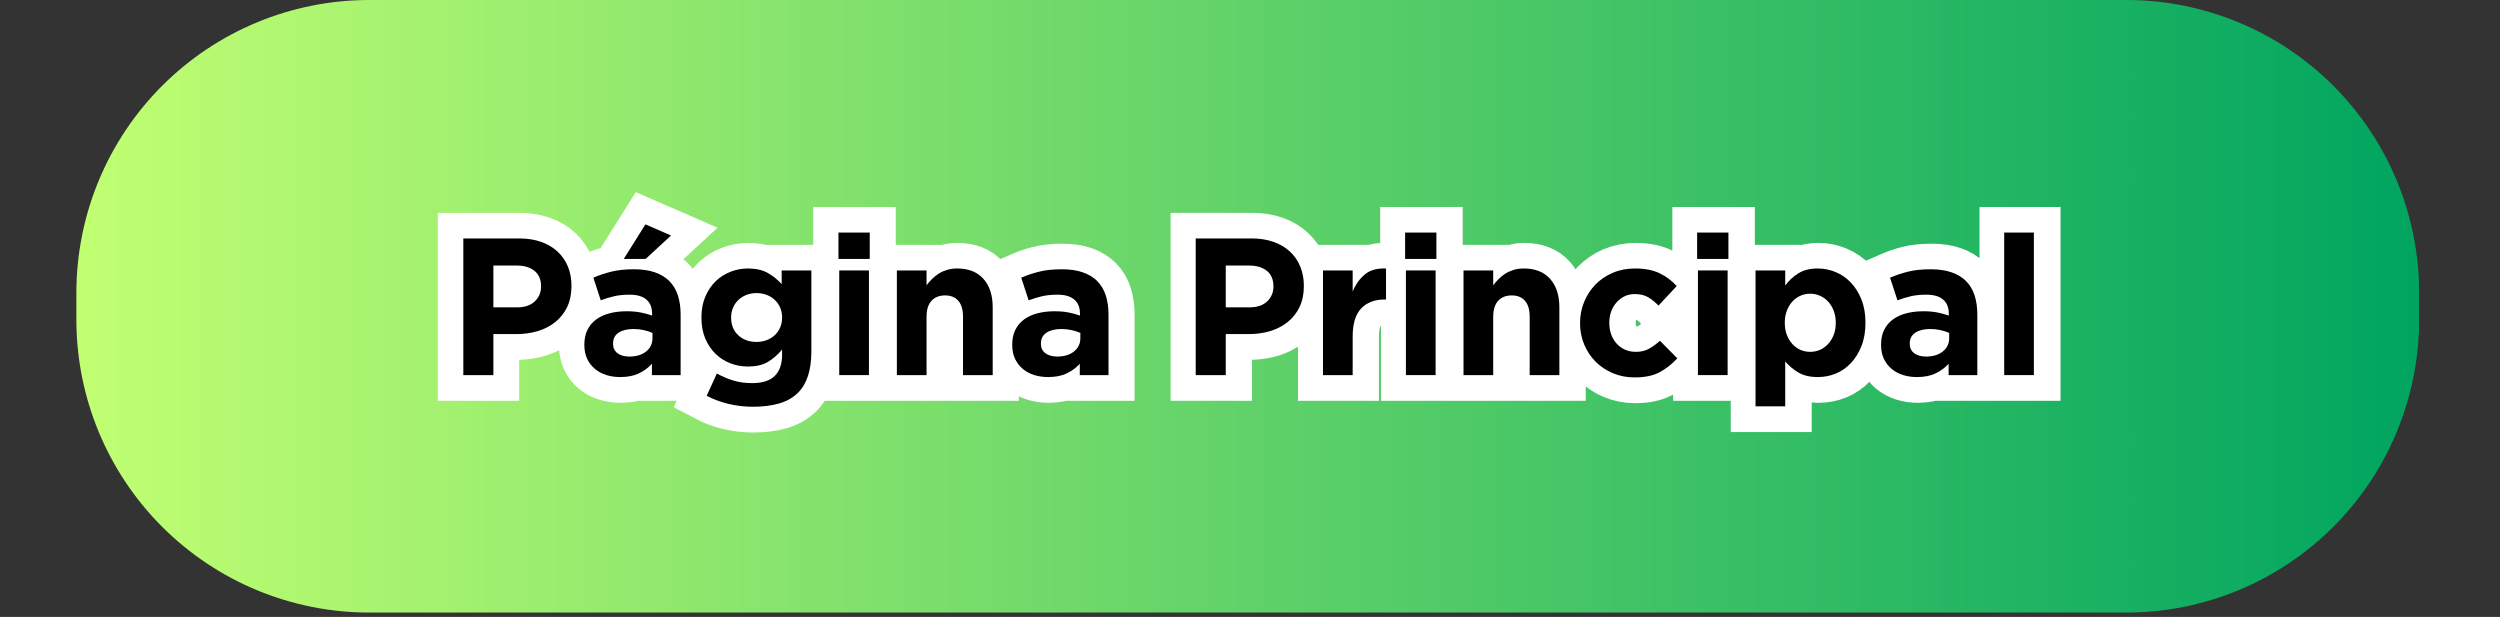 <svg xmlns="http://www.w3.org/2000/svg" xmlns:xlink="http://www.w3.org/1999/xlink" width="851" zoomAndPan="magnify" viewBox="0 0 638.25 157.5" height="210" preserveAspectRatio="xMidYMid meet" version="1.0"><rect x="0" y="0" width="638.25" height="157.5" fill="#333333" stroke="none"/><defs><g/><clipPath id="0c4f6bf4f2"><path d="M 19.5 0 L 617.562 0 L 617.562 156.387 L 19.5 156.387 Z M 19.5 0 " clip-rule="nonzero"/></clipPath><clipPath id="2f77464873"><path d="M 94.266 0 L 542.84 0 C 562.668 0 581.684 7.875 595.703 21.898 C 609.727 35.918 617.602 54.934 617.602 74.762 L 617.602 81.625 C 617.602 101.453 609.727 120.469 595.703 134.488 C 581.684 148.512 562.668 156.387 542.84 156.387 L 94.266 156.387 C 74.438 156.387 55.418 148.512 41.398 134.488 C 27.379 120.469 19.5 101.453 19.5 81.625 L 19.5 74.762 C 19.5 54.934 27.379 35.918 41.398 21.898 C 55.418 7.875 74.438 0 94.266 0 Z M 94.266 0 " clip-rule="nonzero"/></clipPath><linearGradient x1="0.002" gradientTransform="matrix(0.611, 0, 0, 0.611, 19.5, 0)" y1="128" x2="979.002" gradientUnits="userSpaceOnUse" y2="128" id="8800976001"><stop stop-opacity="1" stop-color="rgb(75.699%, 99.998%, 44.699%)" offset="0"/><stop stop-opacity="1" stop-color="rgb(75.403%, 99.861%, 44.672%)" offset="0.004"/><stop stop-opacity="1" stop-color="rgb(75.108%, 99.724%, 44.644%)" offset="0.008"/><stop stop-opacity="1" stop-color="rgb(74.812%, 99.585%, 44.615%)" offset="0.012"/><stop stop-opacity="1" stop-color="rgb(74.516%, 99.448%, 44.588%)" offset="0.016"/><stop stop-opacity="1" stop-color="rgb(74.22%, 99.309%, 44.56%)" offset="0.02"/><stop stop-opacity="1" stop-color="rgb(73.924%, 99.171%, 44.533%)" offset="0.023"/><stop stop-opacity="1" stop-color="rgb(73.628%, 99.034%, 44.505%)" offset="0.027"/><stop stop-opacity="1" stop-color="rgb(73.334%, 98.897%, 44.478%)" offset="0.031"/><stop stop-opacity="1" stop-color="rgb(73.038%, 98.758%, 44.449%)" offset="0.035"/><stop stop-opacity="1" stop-color="rgb(72.742%, 98.621%, 44.421%)" offset="0.039"/><stop stop-opacity="1" stop-color="rgb(72.446%, 98.482%, 44.394%)" offset="0.043"/><stop stop-opacity="1" stop-color="rgb(72.151%, 98.344%, 44.366%)" offset="0.047"/><stop stop-opacity="1" stop-color="rgb(71.855%, 98.206%, 44.339%)" offset="0.051"/><stop stop-opacity="1" stop-color="rgb(71.559%, 98.068%, 44.312%)" offset="0.055"/><stop stop-opacity="1" stop-color="rgb(71.263%, 97.931%, 44.283%)" offset="0.059"/><stop stop-opacity="1" stop-color="rgb(70.969%, 97.794%, 44.255%)" offset="0.062"/><stop stop-opacity="1" stop-color="rgb(70.673%, 97.655%, 44.228%)" offset="0.066"/><stop stop-opacity="1" stop-color="rgb(70.377%, 97.517%, 44.2%)" offset="0.07"/><stop stop-opacity="1" stop-color="rgb(70.081%, 97.379%, 44.173%)" offset="0.074"/><stop stop-opacity="1" stop-color="rgb(69.786%, 97.241%, 44.145%)" offset="0.078"/><stop stop-opacity="1" stop-color="rgb(69.49%, 97.102%, 44.116%)" offset="0.082"/><stop stop-opacity="1" stop-color="rgb(69.194%, 96.965%, 44.089%)" offset="0.086"/><stop stop-opacity="1" stop-color="rgb(68.898%, 96.828%, 44.061%)" offset="0.09"/><stop stop-opacity="1" stop-color="rgb(68.602%, 96.69%, 44.034%)" offset="0.094"/><stop stop-opacity="1" stop-color="rgb(68.306%, 96.552%, 44.006%)" offset="0.098"/><stop stop-opacity="1" stop-color="rgb(68.011%, 96.414%, 43.979%)" offset="0.102"/><stop stop-opacity="1" stop-color="rgb(67.715%, 96.275%, 43.95%)" offset="0.105"/><stop stop-opacity="1" stop-color="rgb(67.419%, 96.138%, 43.922%)" offset="0.109"/><stop stop-opacity="1" stop-color="rgb(67.123%, 96.001%, 43.895%)" offset="0.113"/><stop stop-opacity="1" stop-color="rgb(66.829%, 95.863%, 43.867%)" offset="0.117"/><stop stop-opacity="1" stop-color="rgb(66.533%, 95.724%, 43.839%)" offset="0.121"/><stop stop-opacity="1" stop-color="rgb(66.237%, 95.587%, 43.811%)" offset="0.125"/><stop stop-opacity="1" stop-color="rgb(65.941%, 95.448%, 43.784%)" offset="0.129"/><stop stop-opacity="1" stop-color="rgb(65.646%, 95.311%, 43.756%)" offset="0.133"/><stop stop-opacity="1" stop-color="rgb(65.35%, 95.172%, 43.729%)" offset="0.137"/><stop stop-opacity="1" stop-color="rgb(65.054%, 95.035%, 43.701%)" offset="0.141"/><stop stop-opacity="1" stop-color="rgb(64.758%, 94.897%, 43.672%)" offset="0.145"/><stop stop-opacity="1" stop-color="rgb(64.464%, 94.76%, 43.645%)" offset="0.148"/><stop stop-opacity="1" stop-color="rgb(64.168%, 94.621%, 43.617%)" offset="0.152"/><stop stop-opacity="1" stop-color="rgb(63.872%, 94.484%, 43.59%)" offset="0.156"/><stop stop-opacity="1" stop-color="rgb(63.576%, 94.345%, 43.562%)" offset="0.16"/><stop stop-opacity="1" stop-color="rgb(63.28%, 94.208%, 43.535%)" offset="0.164"/><stop stop-opacity="1" stop-color="rgb(62.984%, 94.07%, 43.506%)" offset="0.168"/><stop stop-opacity="1" stop-color="rgb(62.689%, 93.933%, 43.478%)" offset="0.172"/><stop stop-opacity="1" stop-color="rgb(62.393%, 93.794%, 43.451%)" offset="0.176"/><stop stop-opacity="1" stop-color="rgb(62.097%, 93.657%, 43.423%)" offset="0.18"/><stop stop-opacity="1" stop-color="rgb(61.801%, 93.518%, 43.396%)" offset="0.184"/><stop stop-opacity="1" stop-color="rgb(61.507%, 93.381%, 43.369%)" offset="0.188"/><stop stop-opacity="1" stop-color="rgb(61.211%, 93.242%, 43.34%)" offset="0.191"/><stop stop-opacity="1" stop-color="rgb(60.915%, 93.105%, 43.312%)" offset="0.195"/><stop stop-opacity="1" stop-color="rgb(60.619%, 92.967%, 43.285%)" offset="0.199"/><stop stop-opacity="1" stop-color="rgb(60.324%, 92.83%, 43.257%)" offset="0.203"/><stop stop-opacity="1" stop-color="rgb(60.028%, 92.691%, 43.23%)" offset="0.207"/><stop stop-opacity="1" stop-color="rgb(59.732%, 92.554%, 43.202%)" offset="0.211"/><stop stop-opacity="1" stop-color="rgb(59.436%, 92.415%, 43.173%)" offset="0.215"/><stop stop-opacity="1" stop-color="rgb(59.142%, 92.278%, 43.146%)" offset="0.219"/><stop stop-opacity="1" stop-color="rgb(58.846%, 92.139%, 43.118%)" offset="0.223"/><stop stop-opacity="1" stop-color="rgb(58.55%, 92.001%, 43.091%)" offset="0.227"/><stop stop-opacity="1" stop-color="rgb(58.253%, 91.864%, 43.063%)" offset="0.23"/><stop stop-opacity="1" stop-color="rgb(57.957%, 91.727%, 43.036%)" offset="0.234"/><stop stop-opacity="1" stop-color="rgb(57.661%, 91.588%, 43.007%)" offset="0.238"/><stop stop-opacity="1" stop-color="rgb(57.367%, 91.451%, 42.979%)" offset="0.242"/><stop stop-opacity="1" stop-color="rgb(57.071%, 91.312%, 42.952%)" offset="0.246"/><stop stop-opacity="1" stop-color="rgb(56.775%, 91.174%, 42.925%)" offset="0.25"/><stop stop-opacity="1" stop-color="rgb(56.479%, 91.037%, 42.897%)" offset="0.254"/><stop stop-opacity="1" stop-color="rgb(56.184%, 90.9%, 42.87%)" offset="0.258"/><stop stop-opacity="1" stop-color="rgb(55.888%, 90.761%, 42.841%)" offset="0.262"/><stop stop-opacity="1" stop-color="rgb(55.592%, 90.623%, 42.813%)" offset="0.266"/><stop stop-opacity="1" stop-color="rgb(55.296%, 90.485%, 42.786%)" offset="0.27"/><stop stop-opacity="1" stop-color="rgb(55.002%, 90.347%, 42.758%)" offset="0.273"/><stop stop-opacity="1" stop-color="rgb(54.706%, 90.208%, 42.729%)" offset="0.277"/><stop stop-opacity="1" stop-color="rgb(54.41%, 90.071%, 42.702%)" offset="0.281"/><stop stop-opacity="1" stop-color="rgb(54.114%, 89.934%, 42.674%)" offset="0.285"/><stop stop-opacity="1" stop-color="rgb(53.819%, 89.796%, 42.647%)" offset="0.289"/><stop stop-opacity="1" stop-color="rgb(53.523%, 89.658%, 42.619%)" offset="0.293"/><stop stop-opacity="1" stop-color="rgb(53.227%, 89.52%, 42.592%)" offset="0.297"/><stop stop-opacity="1" stop-color="rgb(52.931%, 89.381%, 42.563%)" offset="0.301"/><stop stop-opacity="1" stop-color="rgb(52.635%, 89.244%, 42.535%)" offset="0.305"/><stop stop-opacity="1" stop-color="rgb(52.339%, 89.107%, 42.508%)" offset="0.309"/><stop stop-opacity="1" stop-color="rgb(52.045%, 88.969%, 42.48%)" offset="0.312"/><stop stop-opacity="1" stop-color="rgb(51.749%, 88.831%, 42.453%)" offset="0.316"/><stop stop-opacity="1" stop-color="rgb(51.453%, 88.693%, 42.426%)" offset="0.32"/><stop stop-opacity="1" stop-color="rgb(51.157%, 88.554%, 42.397%)" offset="0.324"/><stop stop-opacity="1" stop-color="rgb(50.862%, 88.417%, 42.369%)" offset="0.328"/><stop stop-opacity="1" stop-color="rgb(50.566%, 88.278%, 42.342%)" offset="0.332"/><stop stop-opacity="1" stop-color="rgb(50.27%, 88.141%, 42.314%)" offset="0.336"/><stop stop-opacity="1" stop-color="rgb(49.974%, 88.004%, 42.287%)" offset="0.34"/><stop stop-opacity="1" stop-color="rgb(49.68%, 87.866%, 42.259%)" offset="0.344"/><stop stop-opacity="1" stop-color="rgb(49.384%, 87.727%, 42.23%)" offset="0.348"/><stop stop-opacity="1" stop-color="rgb(49.088%, 87.59%, 42.203%)" offset="0.352"/><stop stop-opacity="1" stop-color="rgb(48.792%, 87.451%, 42.175%)" offset="0.355"/><stop stop-opacity="1" stop-color="rgb(48.495%, 87.314%, 42.148%)" offset="0.359"/><stop stop-opacity="1" stop-color="rgb(48.199%, 87.175%, 42.12%)" offset="0.363"/><stop stop-opacity="1" stop-color="rgb(47.905%, 87.038%, 42.093%)" offset="0.367"/><stop stop-opacity="1" stop-color="rgb(47.609%, 86.9%, 42.064%)" offset="0.371"/><stop stop-opacity="1" stop-color="rgb(47.313%, 86.763%, 42.036%)" offset="0.375"/><stop stop-opacity="1" stop-color="rgb(47.017%, 86.624%, 42.009%)" offset="0.379"/><stop stop-opacity="1" stop-color="rgb(46.722%, 86.487%, 41.982%)" offset="0.383"/><stop stop-opacity="1" stop-color="rgb(46.426%, 86.348%, 41.954%)" offset="0.387"/><stop stop-opacity="1" stop-color="rgb(46.13%, 86.211%, 41.927%)" offset="0.391"/><stop stop-opacity="1" stop-color="rgb(45.834%, 86.073%, 41.898%)" offset="0.395"/><stop stop-opacity="1" stop-color="rgb(45.54%, 85.936%, 41.87%)" offset="0.398"/><stop stop-opacity="1" stop-color="rgb(45.244%, 85.797%, 41.843%)" offset="0.402"/><stop stop-opacity="1" stop-color="rgb(44.948%, 85.66%, 41.815%)" offset="0.406"/><stop stop-opacity="1" stop-color="rgb(44.652%, 85.521%, 41.788%)" offset="0.41"/><stop stop-opacity="1" stop-color="rgb(44.357%, 85.384%, 41.76%)" offset="0.414"/><stop stop-opacity="1" stop-color="rgb(44.061%, 85.245%, 41.731%)" offset="0.418"/><stop stop-opacity="1" stop-color="rgb(43.765%, 85.107%, 41.704%)" offset="0.422"/><stop stop-opacity="1" stop-color="rgb(43.469%, 84.97%, 41.676%)" offset="0.426"/><stop stop-opacity="1" stop-color="rgb(43.173%, 84.833%, 41.649%)" offset="0.43"/><stop stop-opacity="1" stop-color="rgb(42.877%, 84.694%, 41.621%)" offset="0.434"/><stop stop-opacity="1" stop-color="rgb(42.583%, 84.557%, 41.594%)" offset="0.438"/><stop stop-opacity="1" stop-color="rgb(42.287%, 84.418%, 41.565%)" offset="0.441"/><stop stop-opacity="1" stop-color="rgb(41.991%, 84.28%, 41.537%)" offset="0.445"/><stop stop-opacity="1" stop-color="rgb(41.695%, 84.142%, 41.51%)" offset="0.449"/><stop stop-opacity="1" stop-color="rgb(41.4%, 84.004%, 41.483%)" offset="0.453"/><stop stop-opacity="1" stop-color="rgb(41.104%, 83.867%, 41.454%)" offset="0.457"/><stop stop-opacity="1" stop-color="rgb(40.808%, 83.73%, 41.426%)" offset="0.461"/><stop stop-opacity="1" stop-color="rgb(40.512%, 83.591%, 41.399%)" offset="0.465"/><stop stop-opacity="1" stop-color="rgb(40.218%, 83.453%, 41.371%)" offset="0.469"/><stop stop-opacity="1" stop-color="rgb(39.922%, 83.315%, 41.344%)" offset="0.473"/><stop stop-opacity="1" stop-color="rgb(39.626%, 83.177%, 41.316%)" offset="0.477"/><stop stop-opacity="1" stop-color="rgb(39.33%, 83.04%, 41.287%)" offset="0.48"/><stop stop-opacity="1" stop-color="rgb(39.035%, 82.903%, 41.26%)" offset="0.484"/><stop stop-opacity="1" stop-color="rgb(38.739%, 82.764%, 41.232%)" offset="0.488"/><stop stop-opacity="1" stop-color="rgb(38.443%, 82.626%, 41.205%)" offset="0.492"/><stop stop-opacity="1" stop-color="rgb(38.147%, 82.487%, 41.177%)" offset="0.496"/><stop stop-opacity="1" stop-color="rgb(37.851%, 82.35%, 41.15%)" offset="0.5"/><stop stop-opacity="1" stop-color="rgb(37.555%, 82.211%, 41.121%)" offset="0.504"/><stop stop-opacity="1" stop-color="rgb(37.26%, 82.074%, 41.093%)" offset="0.508"/><stop stop-opacity="1" stop-color="rgb(36.964%, 81.937%, 41.066%)" offset="0.512"/><stop stop-opacity="1" stop-color="rgb(36.668%, 81.799%, 41.039%)" offset="0.516"/><stop stop-opacity="1" stop-color="rgb(36.372%, 81.66%, 41.011%)" offset="0.52"/><stop stop-opacity="1" stop-color="rgb(36.078%, 81.523%, 40.984%)" offset="0.523"/><stop stop-opacity="1" stop-color="rgb(35.782%, 81.384%, 40.955%)" offset="0.527"/><stop stop-opacity="1" stop-color="rgb(35.486%, 81.247%, 40.927%)" offset="0.531"/><stop stop-opacity="1" stop-color="rgb(35.19%, 81.11%, 40.9%)" offset="0.535"/><stop stop-opacity="1" stop-color="rgb(34.895%, 80.972%, 40.872%)" offset="0.539"/><stop stop-opacity="1" stop-color="rgb(34.599%, 80.833%, 40.845%)" offset="0.543"/><stop stop-opacity="1" stop-color="rgb(34.303%, 80.696%, 40.817%)" offset="0.547"/><stop stop-opacity="1" stop-color="rgb(34.007%, 80.557%, 40.788%)" offset="0.551"/><stop stop-opacity="1" stop-color="rgb(33.713%, 80.42%, 40.761%)" offset="0.555"/><stop stop-opacity="1" stop-color="rgb(33.417%, 80.281%, 40.733%)" offset="0.559"/><stop stop-opacity="1" stop-color="rgb(33.121%, 80.144%, 40.706%)" offset="0.562"/><stop stop-opacity="1" stop-color="rgb(32.825%, 80.006%, 40.678%)" offset="0.566"/><stop stop-opacity="1" stop-color="rgb(32.529%, 79.869%, 40.651%)" offset="0.57"/><stop stop-opacity="1" stop-color="rgb(32.233%, 79.73%, 40.622%)" offset="0.574"/><stop stop-opacity="1" stop-color="rgb(31.938%, 79.593%, 40.594%)" offset="0.578"/><stop stop-opacity="1" stop-color="rgb(31.642%, 79.454%, 40.567%)" offset="0.582"/><stop stop-opacity="1" stop-color="rgb(31.346%, 79.317%, 40.54%)" offset="0.586"/><stop stop-opacity="1" stop-color="rgb(31.05%, 79.178%, 40.512%)" offset="0.59"/><stop stop-opacity="1" stop-color="rgb(30.756%, 79.041%, 40.485%)" offset="0.594"/><stop stop-opacity="1" stop-color="rgb(30.46%, 78.903%, 40.456%)" offset="0.598"/><stop stop-opacity="1" stop-color="rgb(30.164%, 78.766%, 40.428%)" offset="0.602"/><stop stop-opacity="1" stop-color="rgb(29.868%, 78.627%, 40.401%)" offset="0.605"/><stop stop-opacity="1" stop-color="rgb(29.573%, 78.49%, 40.373%)" offset="0.609"/><stop stop-opacity="1" stop-color="rgb(29.277%, 78.351%, 40.344%)" offset="0.613"/><stop stop-opacity="1" stop-color="rgb(28.981%, 78.214%, 40.317%)" offset="0.617"/><stop stop-opacity="1" stop-color="rgb(28.685%, 78.076%, 40.289%)" offset="0.621"/><stop stop-opacity="1" stop-color="rgb(28.391%, 77.939%, 40.262%)" offset="0.625"/><stop stop-opacity="1" stop-color="rgb(28.094%, 77.8%, 40.234%)" offset="0.629"/><stop stop-opacity="1" stop-color="rgb(27.798%, 77.663%, 40.207%)" offset="0.633"/><stop stop-opacity="1" stop-color="rgb(27.502%, 77.524%, 40.178%)" offset="0.637"/><stop stop-opacity="1" stop-color="rgb(27.206%, 77.386%, 40.15%)" offset="0.641"/><stop stop-opacity="1" stop-color="rgb(26.91%, 77.248%, 40.123%)" offset="0.645"/><stop stop-opacity="1" stop-color="rgb(26.616%, 77.11%, 40.096%)" offset="0.648"/><stop stop-opacity="1" stop-color="rgb(26.32%, 76.973%, 40.068%)" offset="0.652"/><stop stop-opacity="1" stop-color="rgb(26.024%, 76.836%, 40.041%)" offset="0.656"/><stop stop-opacity="1" stop-color="rgb(25.728%, 76.697%, 40.012%)" offset="0.66"/><stop stop-opacity="1" stop-color="rgb(25.433%, 76.559%, 39.984%)" offset="0.664"/><stop stop-opacity="1" stop-color="rgb(25.137%, 76.421%, 39.957%)" offset="0.668"/><stop stop-opacity="1" stop-color="rgb(24.841%, 76.283%, 39.929%)" offset="0.672"/><stop stop-opacity="1" stop-color="rgb(24.545%, 76.144%, 39.902%)" offset="0.676"/><stop stop-opacity="1" stop-color="rgb(24.251%, 76.007%, 39.874%)" offset="0.68"/><stop stop-opacity="1" stop-color="rgb(23.955%, 75.87%, 39.845%)" offset="0.684"/><stop stop-opacity="1" stop-color="rgb(23.659%, 75.732%, 39.818%)" offset="0.688"/><stop stop-opacity="1" stop-color="rgb(23.363%, 75.594%, 39.79%)" offset="0.691"/><stop stop-opacity="1" stop-color="rgb(23.068%, 75.456%, 39.763%)" offset="0.695"/><stop stop-opacity="1" stop-color="rgb(22.772%, 75.317%, 39.735%)" offset="0.699"/><stop stop-opacity="1" stop-color="rgb(22.476%, 75.18%, 39.708%)" offset="0.703"/><stop stop-opacity="1" stop-color="rgb(22.18%, 75.043%, 39.679%)" offset="0.707"/><stop stop-opacity="1" stop-color="rgb(21.884%, 74.905%, 39.651%)" offset="0.711"/><stop stop-opacity="1" stop-color="rgb(21.588%, 74.767%, 39.624%)" offset="0.715"/><stop stop-opacity="1" stop-color="rgb(21.294%, 74.629%, 39.597%)" offset="0.719"/><stop stop-opacity="1" stop-color="rgb(20.998%, 74.49%, 39.569%)" offset="0.723"/><stop stop-opacity="1" stop-color="rgb(20.702%, 74.353%, 39.542%)" offset="0.727"/><stop stop-opacity="1" stop-color="rgb(20.406%, 74.214%, 39.513%)" offset="0.73"/><stop stop-opacity="1" stop-color="rgb(20.111%, 74.077%, 39.485%)" offset="0.734"/><stop stop-opacity="1" stop-color="rgb(19.815%, 73.94%, 39.458%)" offset="0.738"/><stop stop-opacity="1" stop-color="rgb(19.519%, 73.802%, 39.43%)" offset="0.742"/><stop stop-opacity="1" stop-color="rgb(19.223%, 73.663%, 39.403%)" offset="0.746"/><stop stop-opacity="1" stop-color="rgb(18.929%, 73.526%, 39.375%)" offset="0.75"/><stop stop-opacity="1" stop-color="rgb(18.633%, 73.387%, 39.346%)" offset="0.754"/><stop stop-opacity="1" stop-color="rgb(18.336%, 73.25%, 39.319%)" offset="0.758"/><stop stop-opacity="1" stop-color="rgb(18.04%, 73.112%, 39.291%)" offset="0.762"/><stop stop-opacity="1" stop-color="rgb(17.746%, 72.975%, 39.264%)" offset="0.766"/><stop stop-opacity="1" stop-color="rgb(17.45%, 72.836%, 39.235%)" offset="0.77"/><stop stop-opacity="1" stop-color="rgb(17.154%, 72.699%, 39.207%)" offset="0.773"/><stop stop-opacity="1" stop-color="rgb(16.858%, 72.56%, 39.18%)" offset="0.777"/><stop stop-opacity="1" stop-color="rgb(16.562%, 72.423%, 39.153%)" offset="0.781"/><stop stop-opacity="1" stop-color="rgb(16.266%, 72.284%, 39.125%)" offset="0.785"/><stop stop-opacity="1" stop-color="rgb(15.971%, 72.147%, 39.098%)" offset="0.789"/><stop stop-opacity="1" stop-color="rgb(15.675%, 72.009%, 39.069%)" offset="0.793"/><stop stop-opacity="1" stop-color="rgb(15.379%, 71.872%, 39.041%)" offset="0.797"/><stop stop-opacity="1" stop-color="rgb(15.083%, 71.733%, 39.014%)" offset="0.801"/><stop stop-opacity="1" stop-color="rgb(14.789%, 71.596%, 38.986%)" offset="0.805"/><stop stop-opacity="1" stop-color="rgb(14.493%, 71.457%, 38.959%)" offset="0.809"/><stop stop-opacity="1" stop-color="rgb(14.197%, 71.32%, 38.931%)" offset="0.812"/><stop stop-opacity="1" stop-color="rgb(13.901%, 71.181%, 38.902%)" offset="0.816"/><stop stop-opacity="1" stop-color="rgb(13.606%, 71.043%, 38.875%)" offset="0.82"/><stop stop-opacity="1" stop-color="rgb(13.31%, 70.906%, 38.847%)" offset="0.824"/><stop stop-opacity="1" stop-color="rgb(13.014%, 70.769%, 38.82%)" offset="0.828"/><stop stop-opacity="1" stop-color="rgb(12.718%, 70.63%, 38.792%)" offset="0.832"/><stop stop-opacity="1" stop-color="rgb(12.422%, 70.493%, 38.765%)" offset="0.836"/><stop stop-opacity="1" stop-color="rgb(12.126%, 70.354%, 38.736%)" offset="0.84"/><stop stop-opacity="1" stop-color="rgb(11.832%, 70.216%, 38.708%)" offset="0.844"/><stop stop-opacity="1" stop-color="rgb(11.536%, 70.079%, 38.681%)" offset="0.848"/><stop stop-opacity="1" stop-color="rgb(11.24%, 69.942%, 38.654%)" offset="0.852"/><stop stop-opacity="1" stop-color="rgb(10.944%, 69.803%, 38.626%)" offset="0.855"/><stop stop-opacity="1" stop-color="rgb(10.649%, 69.666%, 38.599%)" offset="0.859"/><stop stop-opacity="1" stop-color="rgb(10.353%, 69.527%, 38.57%)" offset="0.863"/><stop stop-opacity="1" stop-color="rgb(10.057%, 69.389%, 38.542%)" offset="0.867"/><stop stop-opacity="1" stop-color="rgb(9.761%, 69.25%, 38.515%)" offset="0.871"/><stop stop-opacity="1" stop-color="rgb(9.467%, 69.113%, 38.487%)" offset="0.875"/><stop stop-opacity="1" stop-color="rgb(9.171%, 68.976%, 38.46%)" offset="0.879"/><stop stop-opacity="1" stop-color="rgb(8.875%, 68.839%, 38.432%)" offset="0.883"/><stop stop-opacity="1" stop-color="rgb(8.578%, 68.7%, 38.403%)" offset="0.887"/><stop stop-opacity="1" stop-color="rgb(8.284%, 68.562%, 38.376%)" offset="0.891"/><stop stop-opacity="1" stop-color="rgb(7.988%, 68.423%, 38.348%)" offset="0.895"/><stop stop-opacity="1" stop-color="rgb(7.692%, 68.286%, 38.321%)" offset="0.898"/><stop stop-opacity="1" stop-color="rgb(7.396%, 68.149%, 38.293%)" offset="0.902"/><stop stop-opacity="1" stop-color="rgb(7.1%, 68.011%, 38.266%)" offset="0.906"/><stop stop-opacity="1" stop-color="rgb(6.804%, 67.873%, 38.237%)" offset="0.91"/><stop stop-opacity="1" stop-color="rgb(6.509%, 67.735%, 38.21%)" offset="0.914"/><stop stop-opacity="1" stop-color="rgb(6.213%, 67.596%, 38.182%)" offset="0.918"/><stop stop-opacity="1" stop-color="rgb(5.917%, 67.459%, 38.155%)" offset="0.922"/><stop stop-opacity="1" stop-color="rgb(5.621%, 67.32%, 38.126%)" offset="0.926"/><stop stop-opacity="1" stop-color="rgb(5.327%, 67.183%, 38.098%)" offset="0.93"/><stop stop-opacity="1" stop-color="rgb(5.031%, 67.046%, 38.071%)" offset="0.934"/><stop stop-opacity="1" stop-color="rgb(4.735%, 66.908%, 38.043%)" offset="0.938"/><stop stop-opacity="1" stop-color="rgb(4.439%, 66.769%, 38.016%)" offset="0.941"/><stop stop-opacity="1" stop-color="rgb(4.144%, 66.632%, 37.988%)" offset="0.945"/><stop stop-opacity="1" stop-color="rgb(3.848%, 66.493%, 37.959%)" offset="0.949"/><stop stop-opacity="1" stop-color="rgb(3.552%, 66.356%, 37.932%)" offset="0.953"/><stop stop-opacity="1" stop-color="rgb(3.256%, 66.217%, 37.904%)" offset="0.957"/><stop stop-opacity="1" stop-color="rgb(2.962%, 66.08%, 37.877%)" offset="0.961"/><stop stop-opacity="1" stop-color="rgb(2.666%, 65.942%, 37.849%)" offset="0.965"/><stop stop-opacity="1" stop-color="rgb(2.37%, 65.805%, 37.822%)" offset="0.969"/><stop stop-opacity="1" stop-color="rgb(2.074%, 65.666%, 37.793%)" offset="0.973"/><stop stop-opacity="1" stop-color="rgb(1.778%, 65.529%, 37.766%)" offset="0.977"/><stop stop-opacity="1" stop-color="rgb(1.482%, 65.39%, 37.738%)" offset="0.98"/><stop stop-opacity="1" stop-color="rgb(1.187%, 65.253%, 37.711%)" offset="0.984"/><stop stop-opacity="1" stop-color="rgb(0.891%, 65.115%, 37.683%)" offset="0.988"/><stop stop-opacity="1" stop-color="rgb(0.595%, 64.978%, 37.656%)" offset="0.992"/><stop stop-opacity="1" stop-color="rgb(0.299%, 64.839%, 37.627%)" offset="0.996"/><stop stop-opacity="1" stop-color="rgb(0.005%, 64.702%, 37.599%)" offset="1"/></linearGradient><clipPath id="36e53d807b"><path d="M 44 0 L 594 0 L 594 157 L 44 157 Z M 44 0 " clip-rule="nonzero"/></clipPath></defs><g clip-path="url(#0c4f6bf4f2)"><g clip-path="url(#2f77464873)"><path fill="url(#8800976001)" d="M 19.5 0 L 19.5 156.387 L 617.562 156.387 L 617.562 0 Z M 19.5 0 " fill-rule="nonzero"/></g></g><g clip-path="url(#36e53d807b)"><path stroke-linecap="butt" transform="matrix(0.748, 0, 0, 0.748, 19.501, 43.429)" fill="none" stroke-linejoin="miter" d="M 132.13 23.34 L 151.201 23.34 C 154.001 23.34 156.499 23.732 158.688 24.511 C 160.893 25.284 162.758 26.381 164.289 27.802 C 165.83 29.223 167.006 30.927 167.821 32.912 C 168.641 34.887 169.054 37.071 169.054 39.469 L 169.054 39.6 C 169.054 42.312 168.568 44.694 167.591 46.742 C 166.614 48.785 165.271 50.494 163.558 51.868 C 161.854 53.247 159.853 54.282 157.565 54.977 C 155.276 55.661 152.821 56.006 150.192 56.006 L 142.397 56.006 L 142.397 69.998 L 132.13 69.998 Z M 150.537 46.873 C 153.108 46.873 155.104 46.194 156.525 44.84 C 157.946 43.482 158.657 41.805 158.657 39.809 L 158.657 39.663 C 158.657 37.353 157.915 35.603 156.426 34.406 C 154.942 33.205 152.904 32.604 150.323 32.604 L 142.397 32.604 L 142.397 46.873 Z M 185.722 70.667 C 184.029 70.667 182.44 70.432 180.951 69.967 C 179.467 69.502 178.166 68.802 177.048 67.866 C 175.941 66.936 175.063 65.792 174.41 64.434 C 173.772 63.081 173.448 61.508 173.448 59.731 L 173.448 59.601 C 173.448 57.647 173.809 55.959 174.525 54.538 C 175.24 53.117 176.228 51.941 177.487 51.006 C 178.757 50.076 180.267 49.376 182.028 48.911 C 183.783 48.44 185.727 48.211 187.853 48.211 C 189.677 48.211 191.265 48.346 192.624 48.613 C 193.977 48.874 195.299 49.229 196.595 49.673 L 196.595 49.073 C 196.595 46.936 195.947 45.311 194.656 44.203 C 193.366 43.085 191.453 42.531 188.924 42.531 C 186.976 42.531 185.251 42.698 183.752 43.033 C 182.268 43.367 180.7 43.848 179.065 44.464 L 176.526 36.737 C 178.48 35.89 180.518 35.201 182.644 34.668 C 184.781 34.135 187.362 33.868 190.393 33.868 C 193.193 33.868 195.576 34.218 197.551 34.913 C 199.526 35.598 201.161 36.585 202.452 37.876 C 203.784 39.208 204.761 40.843 205.383 42.771 C 206.01 44.705 206.323 46.868 206.323 49.266 L 206.323 69.998 L 196.527 69.998 L 196.527 66.127 C 195.278 67.506 193.789 68.608 192.054 69.429 C 190.314 70.254 188.203 70.667 185.722 70.667 Z M 188.799 63.671 C 191.192 63.671 193.115 63.096 194.557 61.947 C 195.999 60.782 196.72 59.272 196.72 57.401 L 196.72 55.598 C 195.832 55.196 194.839 54.877 193.742 54.637 C 192.66 54.386 191.5 54.261 190.262 54.261 C 188.083 54.261 186.364 54.684 185.121 55.531 C 183.882 56.377 183.266 57.6 183.266 59.193 L 183.266 59.34 C 183.266 60.719 183.773 61.785 184.792 62.548 C 185.816 63.295 187.148 63.671 188.799 63.671 Z M 194.332 18.539 L 203.052 22.332 L 194.395 30.341 L 186.923 30.341 Z M 231.058 80.808 C 228.116 80.808 225.31 80.479 222.64 79.831 C 219.986 79.189 217.52 78.269 215.253 77.062 L 218.722 69.465 C 220.587 70.484 222.463 71.278 224.349 71.853 C 226.24 72.443 228.383 72.736 230.781 72.736 C 234.25 72.736 236.816 71.911 238.477 70.259 C 240.149 68.624 240.985 66.205 240.985 63.002 L 240.985 61.262 C 239.475 63.086 237.834 64.512 236.053 65.541 C 234.271 66.56 232.03 67.072 229.313 67.072 C 227.233 67.072 225.232 66.707 223.309 65.98 C 221.402 65.244 219.715 64.162 218.246 62.741 C 216.783 61.309 215.618 59.564 214.751 57.5 C 213.884 55.442 213.45 53.075 213.45 50.405 L 213.45 50.274 C 213.45 47.604 213.894 45.243 214.782 43.179 C 215.671 41.11 216.851 39.36 218.314 37.938 C 219.777 36.517 221.465 35.446 223.377 34.715 C 225.295 33.978 227.275 33.612 229.313 33.612 C 232.071 33.612 234.339 34.119 236.115 35.138 C 237.897 36.162 239.475 37.426 240.854 38.931 L 240.854 34.276 L 250.975 34.276 L 250.975 61.926 C 250.975 68.284 249.47 72.976 246.45 76.007 C 244.757 77.689 242.631 78.907 240.071 79.669 C 237.521 80.427 234.517 80.808 231.058 80.808 Z M 232.244 58.671 C 233.493 58.671 234.647 58.472 235.713 58.07 C 236.784 57.668 237.709 57.103 238.477 56.377 C 239.261 55.64 239.872 54.763 240.316 53.744 C 240.76 52.709 240.985 51.601 240.985 50.405 L 240.985 50.274 C 240.985 49.073 240.76 47.96 240.316 46.941 C 239.872 45.917 239.261 45.039 238.477 44.302 C 237.709 43.566 236.784 43.001 235.713 42.609 C 234.647 42.207 233.493 42.009 232.244 42.009 C 231.005 42.009 229.861 42.207 228.811 42.609 C 227.771 43.001 226.857 43.566 226.078 44.302 C 225.305 45.039 224.699 45.917 224.255 46.941 C 223.811 47.96 223.586 49.073 223.586 50.274 L 223.586 50.405 C 223.586 52.892 224.406 54.893 226.042 56.408 C 227.693 57.918 229.762 58.671 232.244 58.671 Z M 260.249 21.339 L 270.908 21.339 L 270.908 30.341 L 260.249 30.341 Z M 260.505 34.276 L 270.647 34.276 L 270.647 69.998 L 260.505 69.998 Z M 280.182 34.276 L 290.303 34.276 L 290.303 39.339 C 290.877 38.581 291.509 37.86 292.194 37.176 C 292.889 36.481 293.657 35.869 294.503 35.336 C 295.35 34.804 296.285 34.386 297.304 34.082 C 298.323 33.769 299.477 33.612 300.768 33.612 C 304.645 33.612 307.633 34.788 309.739 37.144 C 311.85 39.495 312.911 42.74 312.911 46.873 L 312.911 69.998 L 302.769 69.998 L 302.769 50.065 C 302.769 47.667 302.236 45.859 301.16 44.642 C 300.094 43.419 298.589 42.808 296.635 42.808 C 294.681 42.808 293.134 43.419 291.995 44.642 C 290.867 45.859 290.303 47.667 290.303 50.065 L 290.303 69.998 L 280.182 69.998 Z M 331.83 70.667 C 330.137 70.667 328.549 70.432 327.065 69.967 C 325.576 69.502 324.275 68.802 323.156 67.866 C 322.049 66.936 321.171 65.792 320.523 64.434 C 319.88 63.081 319.562 61.508 319.562 59.731 L 319.562 59.601 C 319.562 57.647 319.917 55.959 320.633 54.538 C 321.349 53.117 322.336 51.941 323.595 51.006 C 324.865 50.076 326.38 49.376 328.136 48.911 C 329.897 48.44 331.835 48.211 333.962 48.211 C 335.785 48.211 337.373 48.346 338.732 48.613 C 340.09 48.874 341.412 49.229 342.703 49.673 L 342.703 49.073 C 342.703 46.936 342.055 45.311 340.764 44.203 C 339.474 43.085 337.567 42.531 335.038 42.531 C 333.084 42.531 331.36 42.698 329.86 43.033 C 328.376 43.367 326.814 43.848 325.173 44.464 L 322.634 36.737 C 324.588 35.89 326.631 35.201 328.758 34.668 C 330.895 34.135 333.476 33.868 336.501 33.868 C 339.301 33.868 341.689 34.218 343.664 34.913 C 345.639 35.598 347.269 36.585 348.56 37.876 C 349.897 39.208 350.874 40.843 351.491 42.771 C 352.118 44.705 352.437 46.868 352.437 49.266 L 352.437 69.998 L 342.64 69.998 L 342.64 66.127 C 341.391 67.506 339.897 68.608 338.162 69.429 C 336.428 70.254 334.317 70.667 331.83 70.667 Z M 334.907 63.671 C 337.305 63.671 339.228 63.096 340.67 61.947 C 342.112 60.782 342.833 59.272 342.833 57.401 L 342.833 55.598 C 341.945 55.196 340.952 54.877 339.855 54.637 C 338.768 54.386 337.608 54.261 336.37 54.261 C 334.191 54.261 332.478 54.684 331.229 55.531 C 329.991 56.377 329.374 57.6 329.374 59.193 L 329.374 59.34 C 329.374 60.719 329.886 61.785 330.905 62.548 C 331.924 63.295 333.256 63.671 334.907 63.671 Z M 382.224 23.34 L 401.3 23.34 C 404.095 23.34 406.592 23.732 408.782 24.511 C 410.987 25.284 412.852 26.381 414.383 27.802 C 415.924 29.223 417.1 30.927 417.915 32.912 C 418.74 34.887 419.153 37.071 419.153 39.469 L 419.153 39.6 C 419.153 42.312 418.662 44.694 417.685 46.742 C 416.708 48.785 415.365 50.494 413.651 51.868 C 411.948 53.247 409.952 54.282 407.663 54.977 C 405.37 55.661 402.914 56.006 400.291 56.006 L 392.496 56.006 L 392.496 69.998 L 382.224 69.998 Z M 400.631 46.873 C 403.201 46.873 405.197 46.194 406.619 44.84 C 408.04 43.482 408.75 41.805 408.75 39.809 L 408.75 39.663 C 408.75 37.353 408.008 35.603 406.524 34.406 C 405.035 33.205 403.003 32.604 400.417 32.604 L 392.496 32.604 L 392.496 46.873 Z M 425.695 34.276 L 435.815 34.276 L 435.815 41.47 C 436.834 39.03 438.234 37.076 440.016 35.613 C 441.792 34.135 444.196 33.471 447.226 33.612 L 447.226 44.203 L 446.688 44.203 C 443.302 44.203 440.643 45.232 438.715 47.281 C 436.782 49.318 435.815 52.495 435.815 56.8 L 435.815 69.998 L 425.695 69.998 Z M 453.752 21.339 L 464.411 21.339 L 464.411 30.341 L 453.752 30.341 Z M 454.013 34.276 L 464.15 34.276 L 464.15 69.998 L 454.013 69.998 Z M 473.685 34.276 L 483.805 34.276 L 483.805 39.339 C 484.385 38.581 485.012 37.86 485.697 37.176 C 486.392 36.481 487.16 35.869 488.006 35.336 C 488.853 34.804 489.788 34.386 490.807 34.082 C 491.826 33.769 492.98 33.612 494.271 33.612 C 498.148 33.612 501.136 34.788 503.242 37.144 C 505.353 39.495 506.414 42.74 506.414 46.873 L 506.414 69.998 L 496.272 69.998 L 496.272 50.065 C 496.272 47.667 495.739 45.859 494.663 44.642 C 493.602 43.419 492.092 42.808 490.138 42.808 C 488.184 42.808 486.637 43.419 485.498 44.642 C 484.37 45.859 483.805 47.667 483.805 50.065 L 483.805 69.998 L 473.685 69.998 Z M 532.073 70.798 C 529.403 70.798 526.926 70.312 524.633 69.335 C 522.344 68.358 520.374 67.036 518.729 65.379 C 517.088 63.707 515.803 61.748 514.873 59.501 C 513.937 57.255 513.472 54.872 513.472 52.343 L 513.472 52.197 C 513.472 49.668 513.937 47.27 514.873 45.002 C 515.803 42.735 517.088 40.76 518.729 39.077 C 520.374 37.385 522.344 36.052 524.633 35.075 C 526.926 34.098 529.445 33.612 532.203 33.612 C 535.579 33.612 538.374 34.14 540.6 35.206 C 542.826 36.266 544.785 37.735 546.478 39.6 L 540.276 46.272 C 539.116 45.065 537.919 44.114 536.697 43.409 C 535.479 42.693 533.959 42.333 532.136 42.333 C 530.845 42.333 529.68 42.589 528.64 43.101 C 527.595 43.607 526.686 44.308 525.902 45.196 C 525.124 46.089 524.523 47.124 524.1 48.305 C 523.676 49.48 523.462 50.729 523.462 52.066 L 523.462 52.197 C 523.462 53.571 523.676 54.867 524.1 56.069 C 524.523 57.276 525.134 58.321 525.939 59.209 C 526.738 60.087 527.694 60.787 528.802 61.309 C 529.92 61.821 531.164 62.072 532.527 62.072 C 534.22 62.072 535.704 61.732 536.974 61.048 C 538.238 60.353 539.492 59.428 540.73 58.268 L 546.671 64.272 C 544.936 66.179 542.956 67.746 540.73 68.974 C 538.505 70.192 535.621 70.798 532.073 70.798 Z M 553.469 21.339 L 564.127 21.339 L 564.127 30.341 L 553.469 30.341 Z M 553.73 34.276 L 563.866 34.276 L 563.866 69.998 L 553.73 69.998 Z M 573.402 34.276 L 583.527 34.276 L 583.527 39.407 C 584.776 37.714 586.27 36.324 588.015 35.237 C 589.776 34.15 591.986 33.612 594.656 33.612 C 596.751 33.612 598.773 34.009 600.728 34.814 C 602.682 35.608 604.411 36.794 605.921 38.377 C 607.436 39.95 608.654 41.883 609.563 44.172 C 610.477 46.46 610.932 49.094 610.932 52.066 L 610.932 52.197 C 610.932 55.181 610.477 57.814 609.563 60.108 C 608.654 62.396 607.452 64.329 605.952 65.918 C 604.463 67.49 602.744 68.676 600.796 69.481 C 598.841 70.27 596.793 70.667 594.656 70.667 C 591.945 70.667 589.708 70.134 587.953 69.073 C 586.208 67.997 584.729 66.748 583.527 65.327 L 583.527 80.662 L 573.402 80.662 Z M 592.054 62.072 C 593.256 62.072 594.379 61.842 595.424 61.372 C 596.475 60.907 597.399 60.238 598.188 59.371 C 598.993 58.504 599.625 57.474 600.095 56.283 C 600.56 55.076 600.796 53.712 600.796 52.197 L 600.796 52.066 C 600.796 50.598 600.56 49.261 600.095 48.043 C 599.625 46.821 598.993 45.771 598.188 44.903 C 597.399 44.036 596.475 43.367 595.424 42.902 C 594.379 42.437 593.256 42.202 592.054 42.202 C 590.858 42.202 589.74 42.437 588.684 42.902 C 587.645 43.367 586.73 44.036 585.952 44.903 C 585.178 45.771 584.562 46.821 584.097 48.043 C 583.627 49.261 583.397 50.598 583.397 52.066 L 583.397 52.197 C 583.397 53.671 583.627 55.024 584.097 56.246 C 584.562 57.464 585.178 58.504 585.952 59.371 C 586.73 60.238 587.645 60.907 588.684 61.372 C 589.74 61.842 590.858 62.072 592.054 62.072 Z M 628.519 70.667 C 626.826 70.667 625.237 70.432 623.748 69.967 C 622.264 69.502 620.964 68.802 619.845 67.866 C 618.738 66.936 617.86 65.792 617.207 64.434 C 616.569 63.081 616.251 61.508 616.251 59.731 L 616.251 59.601 C 616.251 57.647 616.606 55.959 617.322 54.538 C 618.038 53.117 619.025 51.941 620.284 51.006 C 621.554 50.076 623.069 49.376 624.825 48.911 C 626.58 48.44 628.524 48.211 630.65 48.211 C 632.474 48.211 634.062 48.346 635.421 48.613 C 636.774 48.874 638.101 49.229 639.392 49.673 L 639.392 49.073 C 639.392 46.936 638.744 45.311 637.453 44.203 C 636.163 43.085 634.256 42.531 631.727 42.531 C 629.773 42.531 628.048 42.698 626.549 43.033 C 625.065 43.367 623.503 43.848 621.862 44.464 L 619.323 36.737 C 621.277 35.89 623.315 35.201 625.441 34.668 C 627.578 34.135 630.164 33.868 633.19 33.868 C 635.99 33.868 638.378 34.218 640.353 34.913 C 642.323 35.598 643.958 36.585 645.249 37.876 C 646.586 39.208 647.558 40.843 648.18 42.771 C 648.807 44.705 649.12 46.868 649.12 49.266 L 649.12 69.998 L 639.324 69.998 L 639.324 66.127 C 638.08 67.506 636.586 68.608 634.851 69.429 C 633.111 70.254 631.006 70.667 628.519 70.667 Z M 631.596 63.671 C 633.994 63.671 635.912 63.096 637.354 61.947 C 638.801 60.782 639.522 59.272 639.522 57.401 L 639.522 55.598 C 638.629 55.196 637.636 54.877 636.544 54.637 C 635.457 54.386 634.297 54.261 633.059 54.261 C 630.88 54.261 629.167 54.684 627.918 55.531 C 626.68 56.377 626.063 57.6 626.063 59.193 L 626.063 59.34 C 626.063 60.719 626.57 61.785 627.594 62.548 C 628.613 63.295 629.945 63.671 631.596 63.671 Z M 658.311 21.339 L 668.452 21.339 L 668.452 69.998 L 658.311 69.998 Z M 658.311 21.339 " stroke="#ffffff" stroke-width="17.5" stroke-opacity="1" stroke-miterlimit="4"/></g><g fill="#000000" fill-opacity="1"><g transform="translate(114.099, 95.763)"><g><path d="M 4.188 -34.891 L 18.438 -34.891 C 20.531 -34.891 22.398 -34.598 24.047 -34.016 C 25.691 -33.43 27.086 -32.609 28.234 -31.547 C 29.379 -30.484 30.258 -29.211 30.875 -27.734 C 31.488 -26.254 31.797 -24.617 31.797 -22.828 L 31.797 -22.734 C 31.797 -20.703 31.43 -18.922 30.703 -17.391 C 29.973 -15.867 28.969 -14.594 27.688 -13.562 C 26.406 -12.531 24.91 -11.754 23.203 -11.234 C 21.492 -10.723 19.656 -10.469 17.688 -10.469 L 11.859 -10.469 L 11.859 0 L 4.188 0 Z M 17.938 -17.297 C 19.863 -17.297 21.359 -17.801 22.422 -18.812 C 23.492 -19.832 24.031 -21.086 24.031 -22.578 L 24.031 -22.672 C 24.031 -24.398 23.473 -25.711 22.359 -26.609 C 21.242 -27.516 19.723 -27.969 17.797 -27.969 L 11.859 -27.969 L 11.859 -17.297 Z M 17.938 -17.297 "/></g></g></g><g fill="#000000" fill-opacity="1"><g transform="translate(147.388, 95.763)"><g><path d="M 10.969 0.5 C 9.707 0.5 8.52 0.328 7.406 -0.016 C 6.289 -0.367 5.316 -0.895 4.484 -1.594 C 3.648 -2.289 2.992 -3.145 2.516 -4.156 C 2.035 -5.176 1.797 -6.348 1.797 -7.672 L 1.797 -7.781 C 1.797 -9.238 2.062 -10.5 2.594 -11.562 C 3.125 -12.625 3.863 -13.504 4.812 -14.203 C 5.758 -14.898 6.891 -15.422 8.203 -15.766 C 9.516 -16.117 10.969 -16.297 12.562 -16.297 C 13.926 -16.297 15.113 -16.195 16.125 -16 C 17.133 -15.801 18.125 -15.535 19.094 -15.203 L 19.094 -15.656 C 19.094 -17.25 18.609 -18.457 17.641 -19.281 C 16.68 -20.113 15.254 -20.531 13.359 -20.531 C 11.898 -20.531 10.613 -20.406 9.5 -20.156 C 8.383 -19.906 7.211 -19.551 5.984 -19.094 L 4.094 -24.875 C 5.551 -25.5 7.078 -26.008 8.672 -26.406 C 10.266 -26.812 12.191 -27.016 14.453 -27.016 C 16.547 -27.016 18.332 -26.754 19.812 -26.234 C 21.289 -25.723 22.508 -24.988 23.469 -24.031 C 24.469 -23.031 25.203 -21.805 25.672 -20.359 C 26.141 -18.91 26.375 -17.289 26.375 -15.5 L 26.375 0 L 19.047 0 L 19.047 -2.891 C 18.109 -1.859 16.988 -1.035 15.688 -0.422 C 14.395 0.191 12.82 0.5 10.969 0.5 Z M 13.266 -4.734 C 15.055 -4.734 16.488 -5.164 17.562 -6.031 C 18.645 -6.895 19.188 -8.023 19.188 -9.422 L 19.188 -10.766 C 18.52 -11.066 17.781 -11.305 16.969 -11.484 C 16.156 -11.672 15.285 -11.766 14.359 -11.766 C 12.723 -11.766 11.441 -11.445 10.516 -10.812 C 9.586 -10.188 9.125 -9.273 9.125 -8.078 L 9.125 -7.969 C 9.125 -6.945 9.504 -6.148 10.266 -5.578 C 11.035 -5.016 12.035 -4.734 13.266 -4.734 Z M 17.391 -38.484 L 23.922 -35.641 L 17.438 -29.656 L 11.859 -29.656 Z M 17.391 -38.484 "/></g></g></g><g fill="#000000" fill-opacity="1"><g transform="translate(176.89, 95.763)"><g><path d="M 15.359 8.078 C 13.16 8.078 11.062 7.832 9.062 7.344 C 7.07 6.863 5.227 6.176 3.531 5.281 L 6.125 -0.406 C 7.52 0.363 8.926 0.961 10.344 1.391 C 11.758 1.828 13.363 2.047 15.156 2.047 C 17.75 2.047 19.664 1.43 20.906 0.203 C 22.156 -1.023 22.781 -2.836 22.781 -5.234 L 22.781 -6.531 C 21.645 -5.164 20.41 -4.098 19.078 -3.328 C 17.754 -2.566 16.082 -2.188 14.062 -2.188 C 12.5 -2.188 11 -2.461 9.562 -3.016 C 8.133 -3.566 6.875 -4.375 5.781 -5.438 C 4.688 -6.5 3.812 -7.801 3.156 -9.344 C 2.508 -10.883 2.188 -12.656 2.188 -14.656 L 2.188 -14.75 C 2.188 -16.75 2.52 -18.52 3.188 -20.062 C 3.852 -21.602 4.734 -22.906 5.828 -23.969 C 6.93 -25.031 8.195 -25.836 9.625 -26.391 C 11.051 -26.941 12.531 -27.219 14.062 -27.219 C 16.113 -27.219 17.805 -26.832 19.141 -26.062 C 20.473 -25.301 21.648 -24.359 22.672 -23.234 L 22.672 -26.719 L 30.25 -26.719 L 30.25 -6.031 C 30.25 -1.281 29.117 2.223 26.859 4.484 C 25.598 5.742 24.008 6.656 22.094 7.219 C 20.188 7.789 17.941 8.078 15.359 8.078 Z M 16.25 -8.469 C 17.176 -8.469 18.035 -8.617 18.828 -8.922 C 19.629 -9.223 20.32 -9.645 20.906 -10.188 C 21.488 -10.738 21.945 -11.395 22.281 -12.156 C 22.613 -12.926 22.781 -13.758 22.781 -14.656 L 22.781 -14.75 C 22.781 -15.645 22.613 -16.473 22.281 -17.234 C 21.945 -18.004 21.488 -18.66 20.906 -19.203 C 20.32 -19.754 19.629 -20.18 18.828 -20.484 C 18.035 -20.785 17.176 -20.938 16.25 -20.938 C 15.32 -20.938 14.469 -20.785 13.688 -20.484 C 12.906 -20.18 12.223 -19.754 11.641 -19.203 C 11.055 -18.66 10.598 -18.004 10.266 -17.234 C 9.93 -16.473 9.766 -15.645 9.766 -14.75 L 9.766 -14.656 C 9.766 -12.789 10.379 -11.289 11.609 -10.156 C 12.836 -9.031 14.383 -8.469 16.25 -8.469 Z M 16.25 -8.469 "/></g></g></g><g fill="#000000" fill-opacity="1"><g transform="translate(210.528, 95.763)"><g><path d="M 3.531 -36.391 L 11.516 -36.391 L 11.516 -29.656 L 3.531 -29.656 Z M 3.734 -26.719 L 11.312 -26.719 L 11.312 0 L 3.734 0 Z M 3.734 -26.719 "/></g></g></g><g fill="#000000" fill-opacity="1"><g transform="translate(225.578, 95.763)"><g><path d="M 3.391 -26.719 L 10.969 -26.719 L 10.969 -22.922 C 11.395 -23.492 11.863 -24.035 12.375 -24.547 C 12.895 -25.066 13.469 -25.523 14.094 -25.922 C 14.727 -26.316 15.426 -26.629 16.188 -26.859 C 16.957 -27.098 17.828 -27.219 18.797 -27.219 C 21.68 -27.219 23.91 -26.336 25.484 -24.578 C 27.066 -22.816 27.859 -20.391 27.859 -17.297 L 27.859 0 L 20.281 0 L 20.281 -14.906 C 20.281 -16.695 19.879 -18.051 19.078 -18.969 C 18.285 -19.883 17.16 -20.344 15.703 -20.344 C 14.234 -20.344 13.078 -19.883 12.234 -18.969 C 11.391 -18.051 10.969 -16.695 10.969 -14.906 L 10.969 0 L 3.391 0 Z M 3.391 -26.719 "/></g></g></g><g fill="#000000" fill-opacity="1"><g transform="translate(256.625, 95.763)"><g><path d="M 10.969 0.5 C 9.707 0.5 8.52 0.328 7.406 -0.016 C 6.289 -0.367 5.316 -0.895 4.484 -1.594 C 3.648 -2.289 2.992 -3.145 2.516 -4.156 C 2.035 -5.176 1.797 -6.348 1.797 -7.672 L 1.797 -7.781 C 1.797 -9.238 2.062 -10.5 2.594 -11.562 C 3.125 -12.625 3.863 -13.504 4.812 -14.203 C 5.758 -14.898 6.891 -15.422 8.203 -15.766 C 9.516 -16.117 10.969 -16.297 12.562 -16.297 C 13.926 -16.297 15.113 -16.195 16.125 -16 C 17.133 -15.801 18.125 -15.535 19.094 -15.203 L 19.094 -15.656 C 19.094 -17.25 18.609 -18.457 17.641 -19.281 C 16.68 -20.113 15.254 -20.531 13.359 -20.531 C 11.898 -20.531 10.613 -20.406 9.5 -20.156 C 8.383 -19.906 7.211 -19.551 5.984 -19.094 L 4.094 -24.875 C 5.551 -25.5 7.078 -26.008 8.672 -26.406 C 10.266 -26.812 12.191 -27.016 14.453 -27.016 C 16.547 -27.016 18.332 -26.754 19.812 -26.234 C 21.289 -25.723 22.508 -24.988 23.469 -24.031 C 24.469 -23.031 25.203 -21.805 25.672 -20.359 C 26.141 -18.91 26.375 -17.289 26.375 -15.5 L 26.375 0 L 19.047 0 L 19.047 -2.891 C 18.109 -1.859 16.988 -1.035 15.688 -0.422 C 14.395 0.191 12.82 0.5 10.969 0.5 Z M 13.266 -4.734 C 15.055 -4.734 16.488 -5.164 17.562 -6.031 C 18.645 -6.895 19.188 -8.023 19.188 -9.422 L 19.188 -10.766 C 18.52 -11.066 17.781 -11.305 16.969 -11.484 C 16.156 -11.672 15.285 -11.766 14.359 -11.766 C 12.723 -11.766 11.441 -11.445 10.516 -10.812 C 9.586 -10.188 9.125 -9.273 9.125 -8.078 L 9.125 -7.969 C 9.125 -6.945 9.504 -6.148 10.266 -5.578 C 11.035 -5.016 12.035 -4.734 13.266 -4.734 Z M 13.266 -4.734 "/></g></g></g><g fill="#000000" fill-opacity="1"><g transform="translate(286.126, 95.763)"><g/></g></g><g fill="#000000" fill-opacity="1"><g transform="translate(301.077, 95.763)"><g><path d="M 4.188 -34.891 L 18.438 -34.891 C 20.531 -34.891 22.398 -34.598 24.047 -34.016 C 25.691 -33.43 27.086 -32.609 28.234 -31.547 C 29.379 -30.484 30.258 -29.211 30.875 -27.734 C 31.488 -26.254 31.797 -24.617 31.797 -22.828 L 31.797 -22.734 C 31.797 -20.703 31.43 -18.922 30.703 -17.391 C 29.973 -15.867 28.969 -14.594 27.688 -13.562 C 26.406 -12.531 24.91 -11.754 23.203 -11.234 C 21.492 -10.723 19.656 -10.469 17.688 -10.469 L 11.859 -10.469 L 11.859 0 L 4.188 0 Z M 17.938 -17.297 C 19.863 -17.297 21.359 -17.801 22.422 -18.812 C 23.492 -19.832 24.031 -21.086 24.031 -22.578 L 24.031 -22.672 C 24.031 -24.398 23.473 -25.711 22.359 -26.609 C 21.242 -27.516 19.723 -27.969 17.797 -27.969 L 11.859 -27.969 L 11.859 -17.297 Z M 17.938 -17.297 "/></g></g></g><g fill="#000000" fill-opacity="1"><g transform="translate(334.366, 95.763)"><g><path d="M 3.391 -26.719 L 10.969 -26.719 L 10.969 -21.328 C 11.727 -23.16 12.77 -24.625 14.094 -25.719 C 15.426 -26.812 17.223 -27.312 19.484 -27.219 L 19.484 -19.297 L 19.094 -19.297 C 16.562 -19.297 14.57 -18.531 13.125 -17 C 11.688 -15.469 10.969 -13.094 10.969 -9.875 L 10.969 0 L 3.391 0 Z M 3.391 -26.719 "/></g></g></g><g fill="#000000" fill-opacity="1"><g transform="translate(355.196, 95.763)"><g><path d="M 3.531 -36.391 L 11.516 -36.391 L 11.516 -29.656 L 3.531 -29.656 Z M 3.734 -26.719 L 11.312 -26.719 L 11.312 0 L 3.734 0 Z M 3.734 -26.719 "/></g></g></g><g fill="#000000" fill-opacity="1"><g transform="translate(370.246, 95.763)"><g><path d="M 3.391 -26.719 L 10.969 -26.719 L 10.969 -22.922 C 11.395 -23.492 11.863 -24.035 12.375 -24.547 C 12.895 -25.066 13.469 -25.523 14.094 -25.922 C 14.727 -26.316 15.426 -26.629 16.188 -26.859 C 16.957 -27.098 17.828 -27.219 18.797 -27.219 C 21.68 -27.219 23.91 -26.336 25.484 -24.578 C 27.066 -22.816 27.859 -20.391 27.859 -17.297 L 27.859 0 L 20.281 0 L 20.281 -14.906 C 20.281 -16.695 19.879 -18.051 19.078 -18.969 C 18.285 -19.883 17.16 -20.344 15.703 -20.344 C 14.234 -20.344 13.078 -19.883 12.234 -18.969 C 11.391 -18.051 10.969 -16.695 10.969 -14.906 L 10.969 0 L 3.391 0 Z M 3.391 -26.719 "/></g></g></g><g fill="#000000" fill-opacity="1"><g transform="translate(401.293, 95.763)"><g><path d="M 16 0.594 C 14.008 0.594 12.156 0.227 10.438 -0.5 C 8.727 -1.227 7.258 -2.211 6.031 -3.453 C 4.801 -4.703 3.836 -6.164 3.141 -7.844 C 2.441 -9.531 2.094 -11.316 2.094 -13.203 L 2.094 -13.312 C 2.094 -15.207 2.441 -17 3.141 -18.688 C 3.836 -20.383 4.801 -21.863 6.031 -23.125 C 7.258 -24.383 8.727 -25.379 10.438 -26.109 C 12.156 -26.848 14.039 -27.219 16.094 -27.219 C 18.625 -27.219 20.719 -26.816 22.375 -26.016 C 24.039 -25.223 25.504 -24.129 26.766 -22.734 L 22.125 -17.75 C 21.258 -18.645 20.367 -19.359 19.453 -19.891 C 18.547 -20.422 17.41 -20.688 16.047 -20.688 C 15.086 -20.688 14.219 -20.492 13.438 -20.109 C 12.656 -19.723 11.973 -19.195 11.391 -18.531 C 10.805 -17.875 10.352 -17.102 10.031 -16.219 C 9.719 -15.344 9.562 -14.406 9.562 -13.406 L 9.562 -13.312 C 9.562 -12.281 9.719 -11.316 10.031 -10.422 C 10.352 -9.523 10.812 -8.742 11.406 -8.078 C 12.008 -7.41 12.723 -6.883 13.547 -6.5 C 14.379 -6.125 15.312 -5.938 16.344 -5.938 C 17.613 -5.938 18.719 -6.191 19.656 -6.703 C 20.602 -7.223 21.547 -7.91 22.484 -8.766 L 26.922 -4.281 C 25.617 -2.852 24.133 -1.68 22.469 -0.766 C 20.812 0.141 18.656 0.594 16 0.594 Z M 16 0.594 "/></g></g></g><g fill="#000000" fill-opacity="1"><g transform="translate(429.748, 95.763)"><g><path d="M 3.531 -36.391 L 11.516 -36.391 L 11.516 -29.656 L 3.531 -29.656 Z M 3.734 -26.719 L 11.312 -26.719 L 11.312 0 L 3.734 0 Z M 3.734 -26.719 "/></g></g></g><g fill="#000000" fill-opacity="1"><g transform="translate(444.798, 95.763)"><g><path d="M 3.391 -26.719 L 10.969 -26.719 L 10.969 -22.875 C 11.895 -24.133 13.016 -25.172 14.328 -25.984 C 15.641 -26.805 17.297 -27.219 19.297 -27.219 C 20.848 -27.219 22.352 -26.914 23.812 -26.312 C 25.281 -25.719 26.578 -24.828 27.703 -23.641 C 28.836 -22.461 29.742 -21.02 30.422 -19.312 C 31.109 -17.602 31.453 -15.633 31.453 -13.406 L 31.453 -13.312 C 31.453 -11.082 31.109 -9.109 30.422 -7.391 C 29.742 -5.68 28.848 -4.238 27.734 -3.062 C 26.617 -1.883 25.332 -0.992 23.875 -0.391 C 22.414 0.203 20.891 0.5 19.297 0.5 C 17.266 0.5 15.594 0.102 14.281 -0.688 C 12.969 -1.488 11.863 -2.422 10.969 -3.484 L 10.969 7.969 L 3.391 7.969 Z M 17.344 -5.938 C 18.238 -5.938 19.078 -6.109 19.859 -6.453 C 20.641 -6.805 21.328 -7.305 21.922 -7.953 C 22.523 -8.598 23 -9.367 23.344 -10.266 C 23.695 -11.16 23.875 -12.176 23.875 -13.312 L 23.875 -13.406 C 23.875 -14.5 23.695 -15.504 23.344 -16.422 C 23 -17.336 22.523 -18.117 21.922 -18.766 C 21.328 -19.41 20.641 -19.906 19.859 -20.25 C 19.078 -20.602 18.238 -20.781 17.344 -20.781 C 16.445 -20.781 15.609 -20.602 14.828 -20.25 C 14.047 -19.906 13.363 -19.41 12.781 -18.766 C 12.195 -18.117 11.727 -17.336 11.375 -16.422 C 11.031 -15.504 10.859 -14.5 10.859 -13.406 L 10.859 -13.312 C 10.859 -12.207 11.031 -11.195 11.375 -10.281 C 11.727 -9.375 12.195 -8.598 12.781 -7.953 C 13.363 -7.305 14.047 -6.805 14.828 -6.453 C 15.609 -6.109 16.445 -5.938 17.344 -5.938 Z M 17.344 -5.938 "/></g></g></g><g fill="#000000" fill-opacity="1"><g transform="translate(478.436, 95.763)"><g><path d="M 10.969 0.5 C 9.707 0.5 8.52 0.328 7.406 -0.016 C 6.289 -0.367 5.316 -0.895 4.484 -1.594 C 3.648 -2.289 2.992 -3.145 2.516 -4.156 C 2.035 -5.176 1.797 -6.348 1.797 -7.672 L 1.797 -7.781 C 1.797 -9.238 2.062 -10.5 2.594 -11.562 C 3.125 -12.625 3.863 -13.504 4.812 -14.203 C 5.758 -14.898 6.891 -15.422 8.203 -15.766 C 9.516 -16.117 10.969 -16.297 12.562 -16.297 C 13.926 -16.297 15.113 -16.195 16.125 -16 C 17.133 -15.801 18.125 -15.535 19.094 -15.203 L 19.094 -15.656 C 19.094 -17.25 18.609 -18.457 17.641 -19.281 C 16.68 -20.113 15.254 -20.531 13.359 -20.531 C 11.898 -20.531 10.613 -20.406 9.5 -20.156 C 8.383 -19.906 7.211 -19.551 5.984 -19.094 L 4.094 -24.875 C 5.551 -25.5 7.078 -26.008 8.672 -26.406 C 10.266 -26.812 12.191 -27.016 14.453 -27.016 C 16.547 -27.016 18.332 -26.754 19.812 -26.234 C 21.289 -25.723 22.508 -24.988 23.469 -24.031 C 24.469 -23.031 25.203 -21.805 25.672 -20.359 C 26.141 -18.91 26.375 -17.289 26.375 -15.5 L 26.375 0 L 19.047 0 L 19.047 -2.891 C 18.109 -1.859 16.988 -1.035 15.688 -0.422 C 14.395 0.191 12.82 0.5 10.969 0.5 Z M 13.266 -4.734 C 15.055 -4.734 16.488 -5.164 17.562 -6.031 C 18.645 -6.895 19.188 -8.023 19.188 -9.422 L 19.188 -10.766 C 18.52 -11.066 17.781 -11.305 16.969 -11.484 C 16.156 -11.672 15.285 -11.766 14.359 -11.766 C 12.723 -11.766 11.441 -11.445 10.516 -10.812 C 9.586 -10.188 9.125 -9.273 9.125 -8.078 L 9.125 -7.969 C 9.125 -6.945 9.504 -6.148 10.266 -5.578 C 11.035 -5.016 12.035 -4.734 13.266 -4.734 Z M 13.266 -4.734 "/></g></g></g><g fill="#000000" fill-opacity="1"><g transform="translate(507.938, 95.763)"><g><path d="M 3.734 -36.391 L 11.312 -36.391 L 11.312 0 L 3.734 0 Z M 3.734 -36.391 "/></g></g></g></svg>
